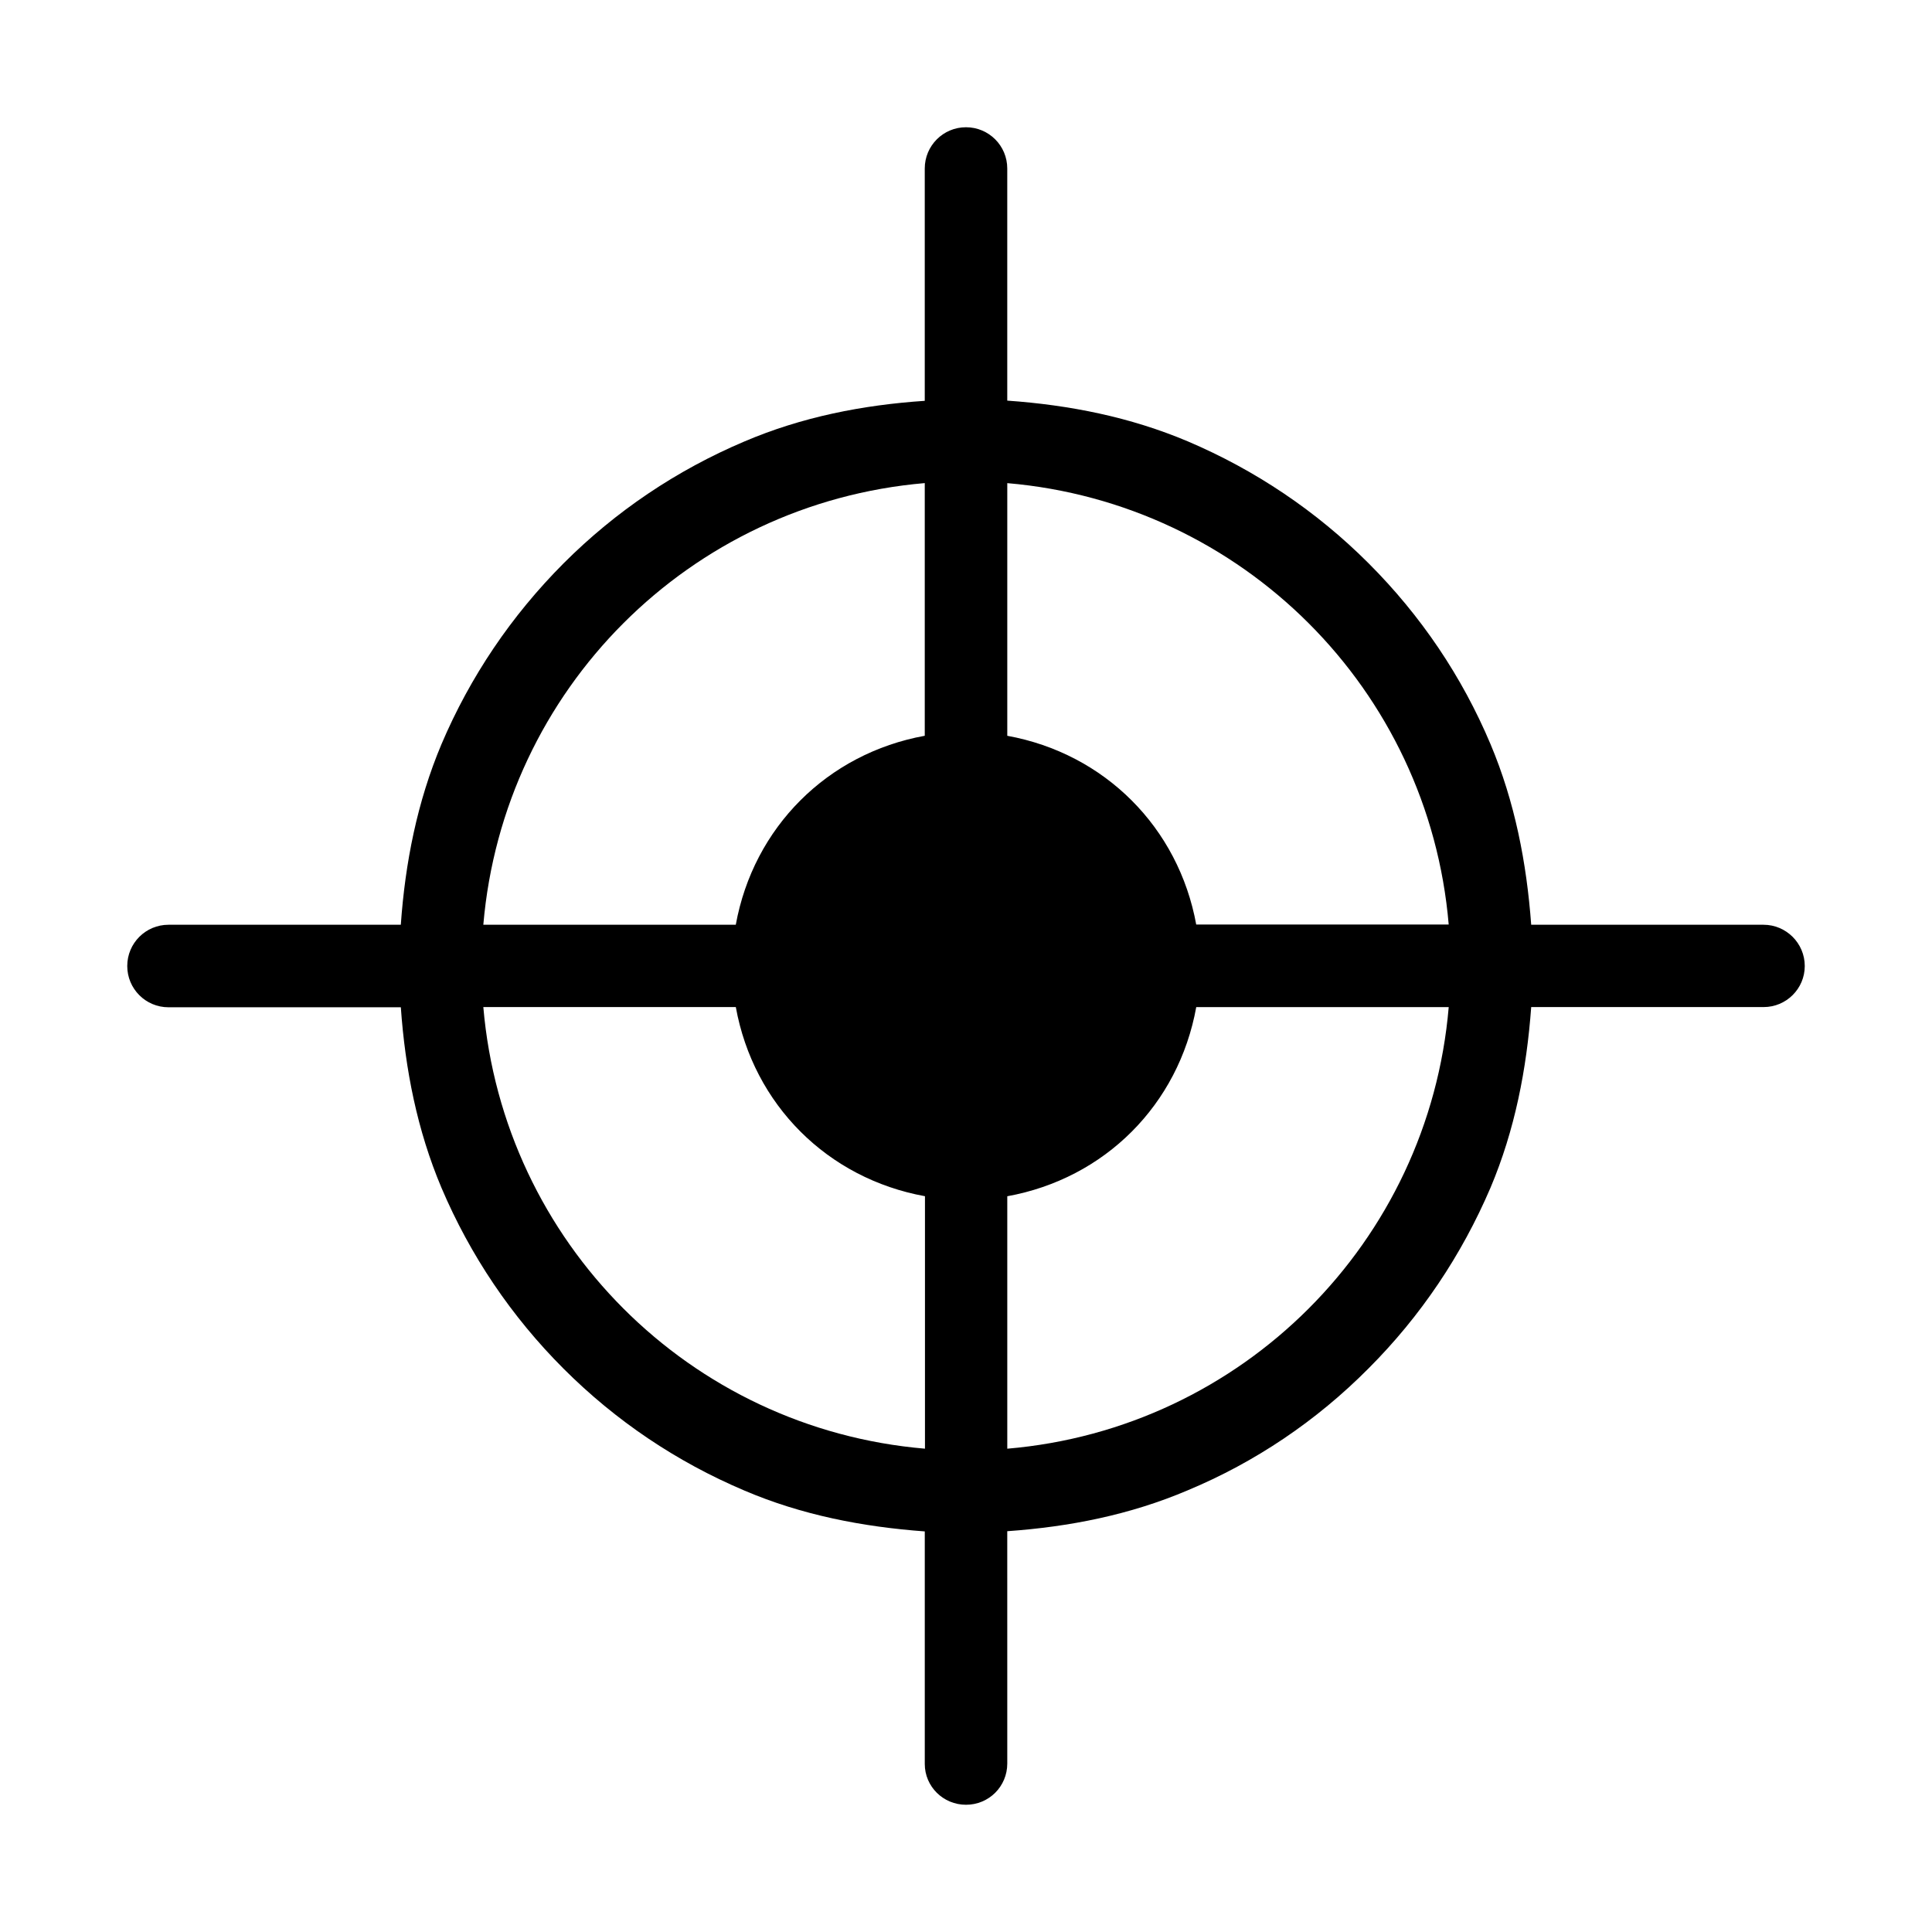 <?xml version="1.0" encoding="UTF-8"?>
<!-- Uploaded to: SVG Repo, www.svgrepo.com, Generator: SVG Repo Mixer Tools -->
<svg fill="#000000" width="800px" height="800px" version="1.1" viewBox="144 144 512 512" xmlns="http://www.w3.org/2000/svg">
 <path d="m611.35 389.07h-61.566c-1.211-16.426-4.332-32.547-10.781-47.863-7.559-17.934-18.441-34.059-32.344-47.961-13.805-13.805-30.027-24.688-47.914-32.293-15.266-6.449-31.336-9.625-47.812-10.785v-61.512c0-6.047-4.887-10.934-10.934-10.934-6.043 0-10.93 4.887-10.93 10.934v61.566c-16.477 1.105-32.598 4.281-47.812 10.777-17.934 7.609-34.059 18.441-47.91 32.297-13.855 13.902-24.738 30.027-32.348 47.91-6.449 15.316-9.621 31.438-10.781 47.863h-61.562c-6.047 0-10.934 4.887-10.934 10.934s4.887 10.934 10.934 10.934h61.566c1.16 16.473 4.332 32.598 10.781 47.863 7.609 17.887 18.488 34.059 32.344 47.914 13.855 13.855 29.977 24.688 47.914 32.293 15.215 6.5 31.336 9.621 47.812 10.832v61.617c-0.004 5.988 4.883 10.824 10.93 10.824s10.934-4.836 10.934-10.934l-0.004-61.562c16.473-1.16 32.547-4.332 47.812-10.832 17.887-7.457 34.109-18.391 47.914-32.293 13.855-13.855 24.688-30.027 32.344-47.914 6.449-15.266 9.574-31.387 10.781-47.863h61.617c5.945 0 10.879-4.836 10.879-10.879 0-6.047-4.934-10.934-10.93-10.934zm-222.28-117.04v66.957c-25.797 4.684-45.395 24.281-50.078 50.078h-66.906c5.34-62.371 54.664-111.7 116.98-117.04zm-116.98 138.85h66.906c4.684 25.844 24.285 45.445 50.129 50.129v66.906c-62.371-5.289-111.7-54.711-117.04-117.04zm138.85 117.04v-66.902c25.844-4.684 45.395-24.234 50.078-50.129h66.906c-5.289 62.32-54.711 111.74-116.98 117.03zm50.082-138.85c-4.688-25.797-24.285-45.395-50.082-50.078v-66.957c62.27 5.34 111.7 54.664 116.98 116.98h-66.902z"/>
</svg>